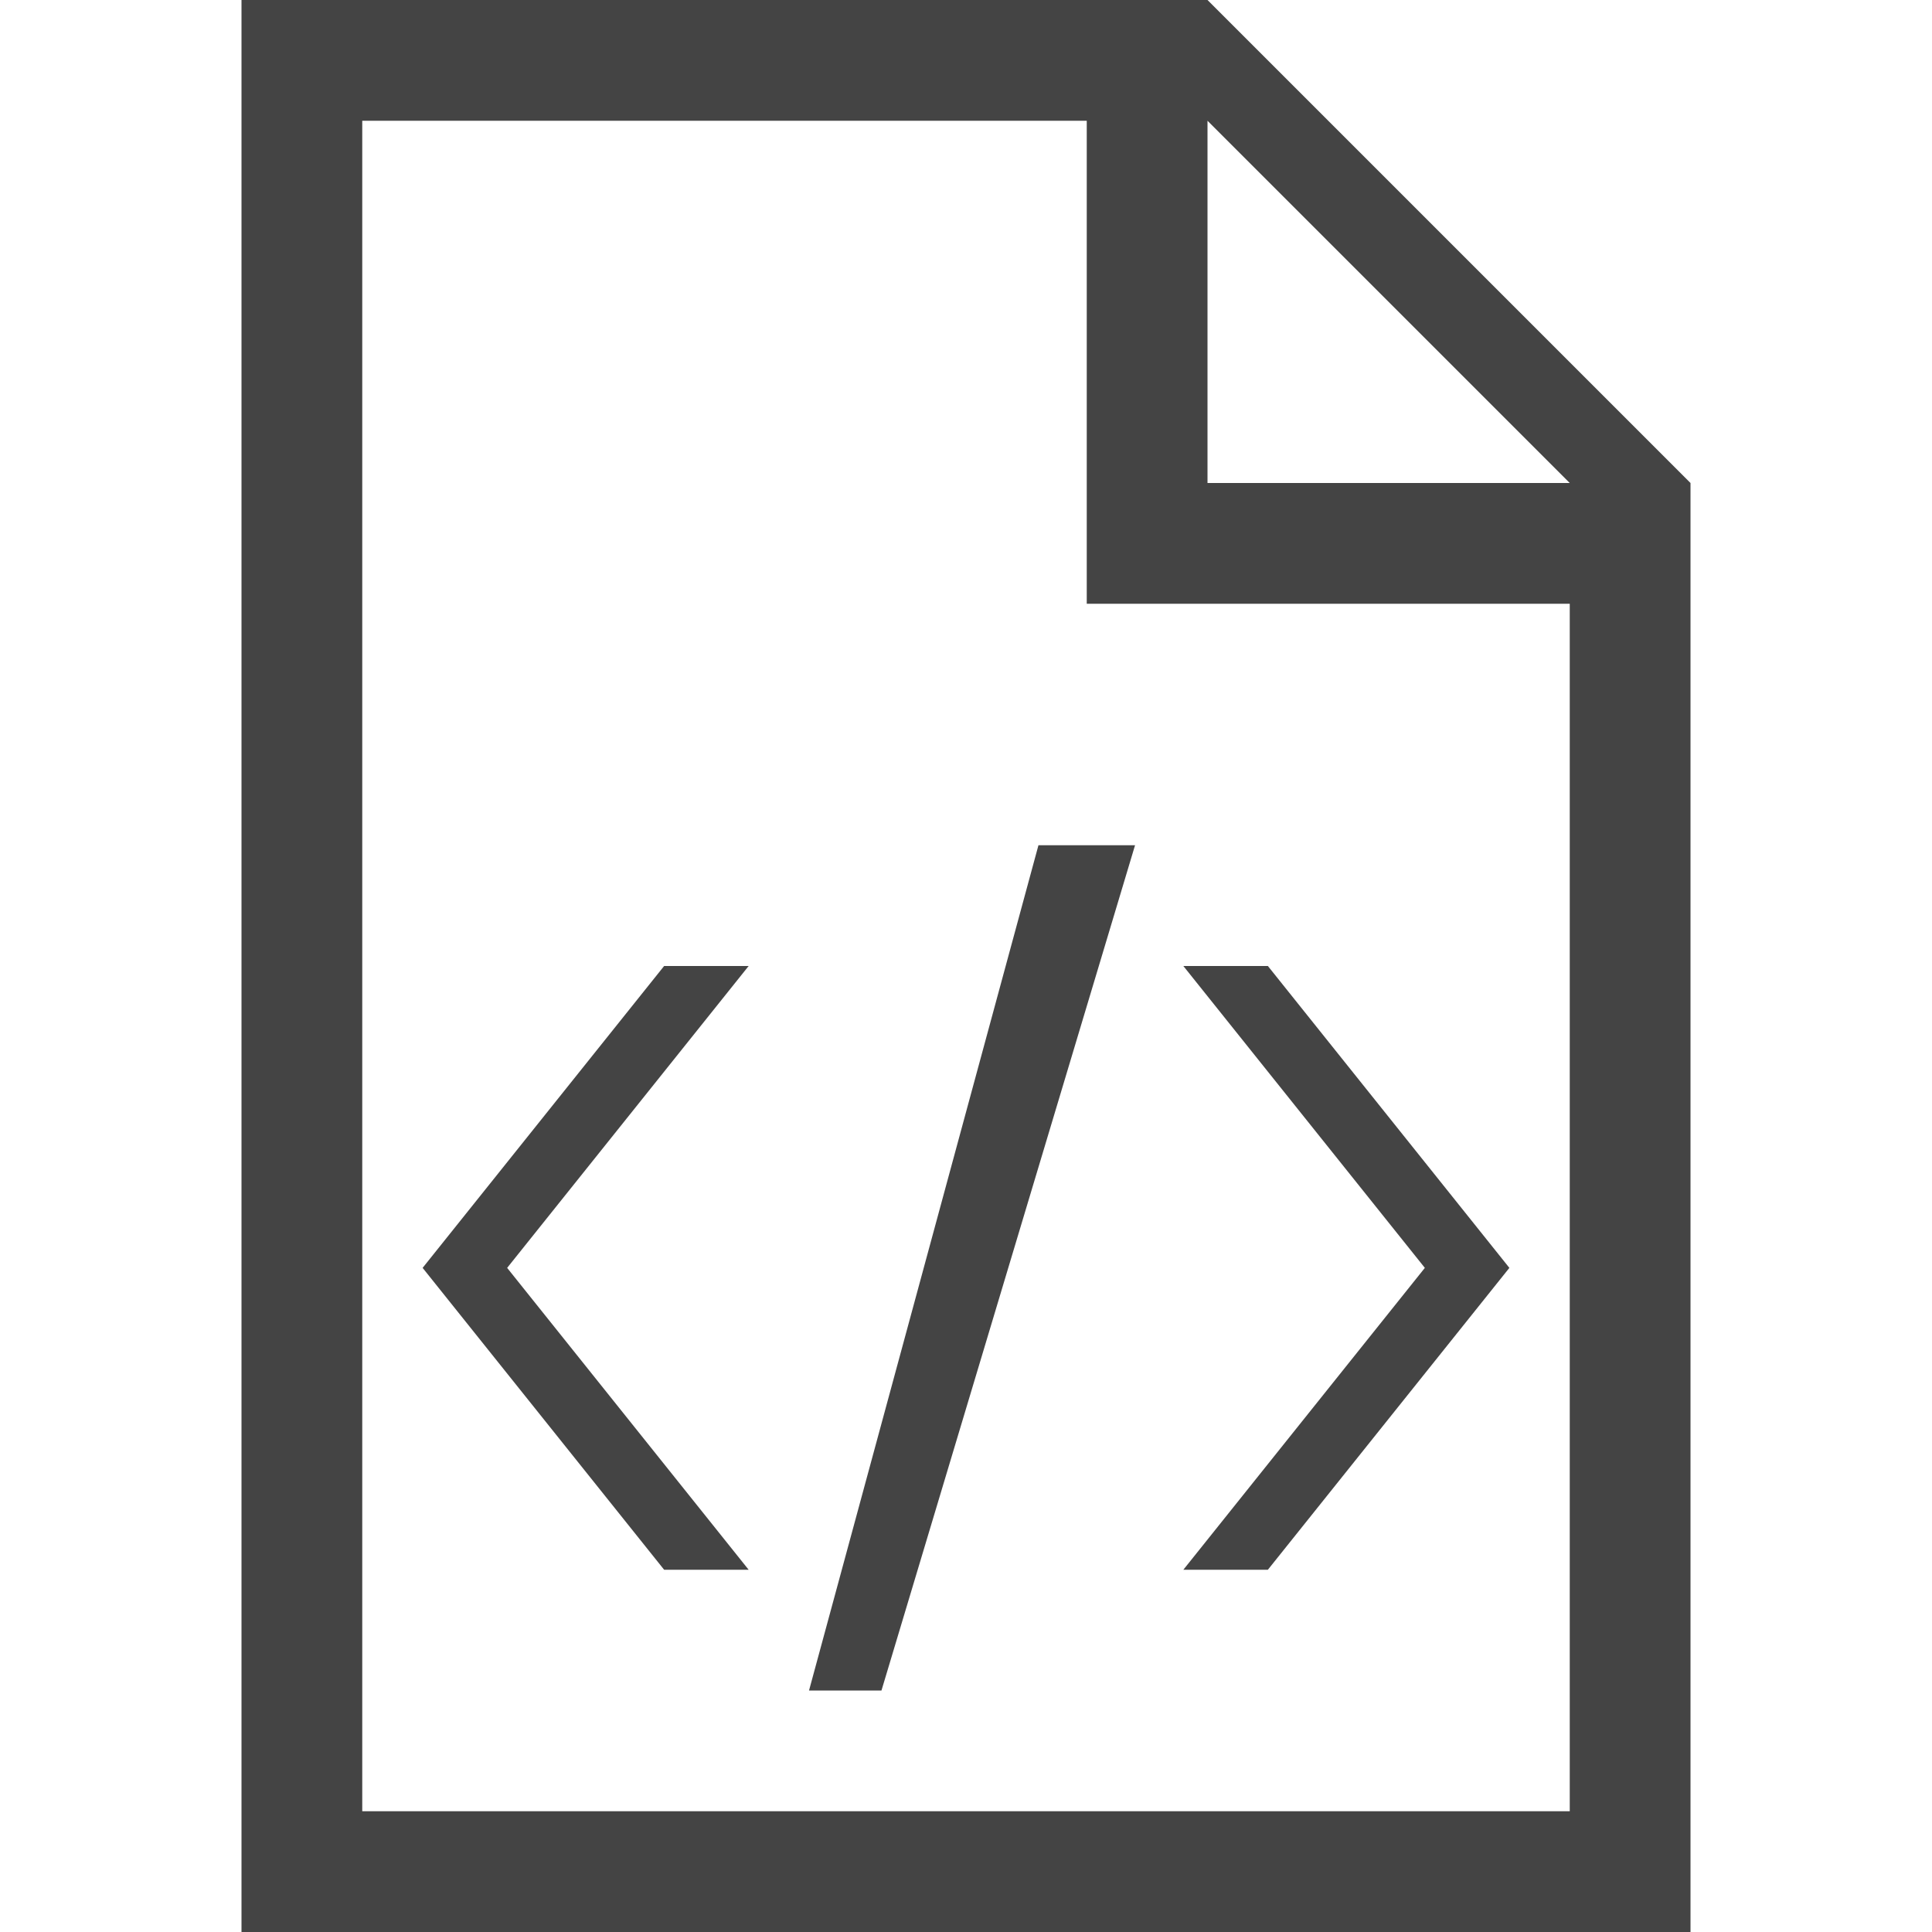 <?xml version="1.0" encoding="utf-8"?>

<!DOCTYPE svg PUBLIC "-//W3C//DTD SVG 1.1//EN" "http://www.w3.org/Graphics/SVG/1.1/DTD/svg11.dtd">
<!-- Скачано с сайта svg4.ru / Downloaded from svg4.ru -->
<svg width="800px" height="800px" viewBox="0 0 16 16" version="1.1" xmlns="http://www.w3.org/2000/svg" xmlns:xlink="http://www.w3.org/1999/xlink">
<path fill="#444" d="M10 0h-8v16h12v-12l-4-4zM9 5h4v10h-10v-14h6v4zM10 4v-3l3 3h-3z"></path>
<path fill="#444" d="M6.2 13h-0.7l-2-2.5 2-2.5h0.7l-2 2.5z"></path>
<path fill="#444" d="M9.8 13h0.7l2-2.5-2-2.5h-0.7l2 2.5z"></path>
<path fill="#444" d="M6.7 14h0.6l2.1-7h-0.8z"></path>
</svg>